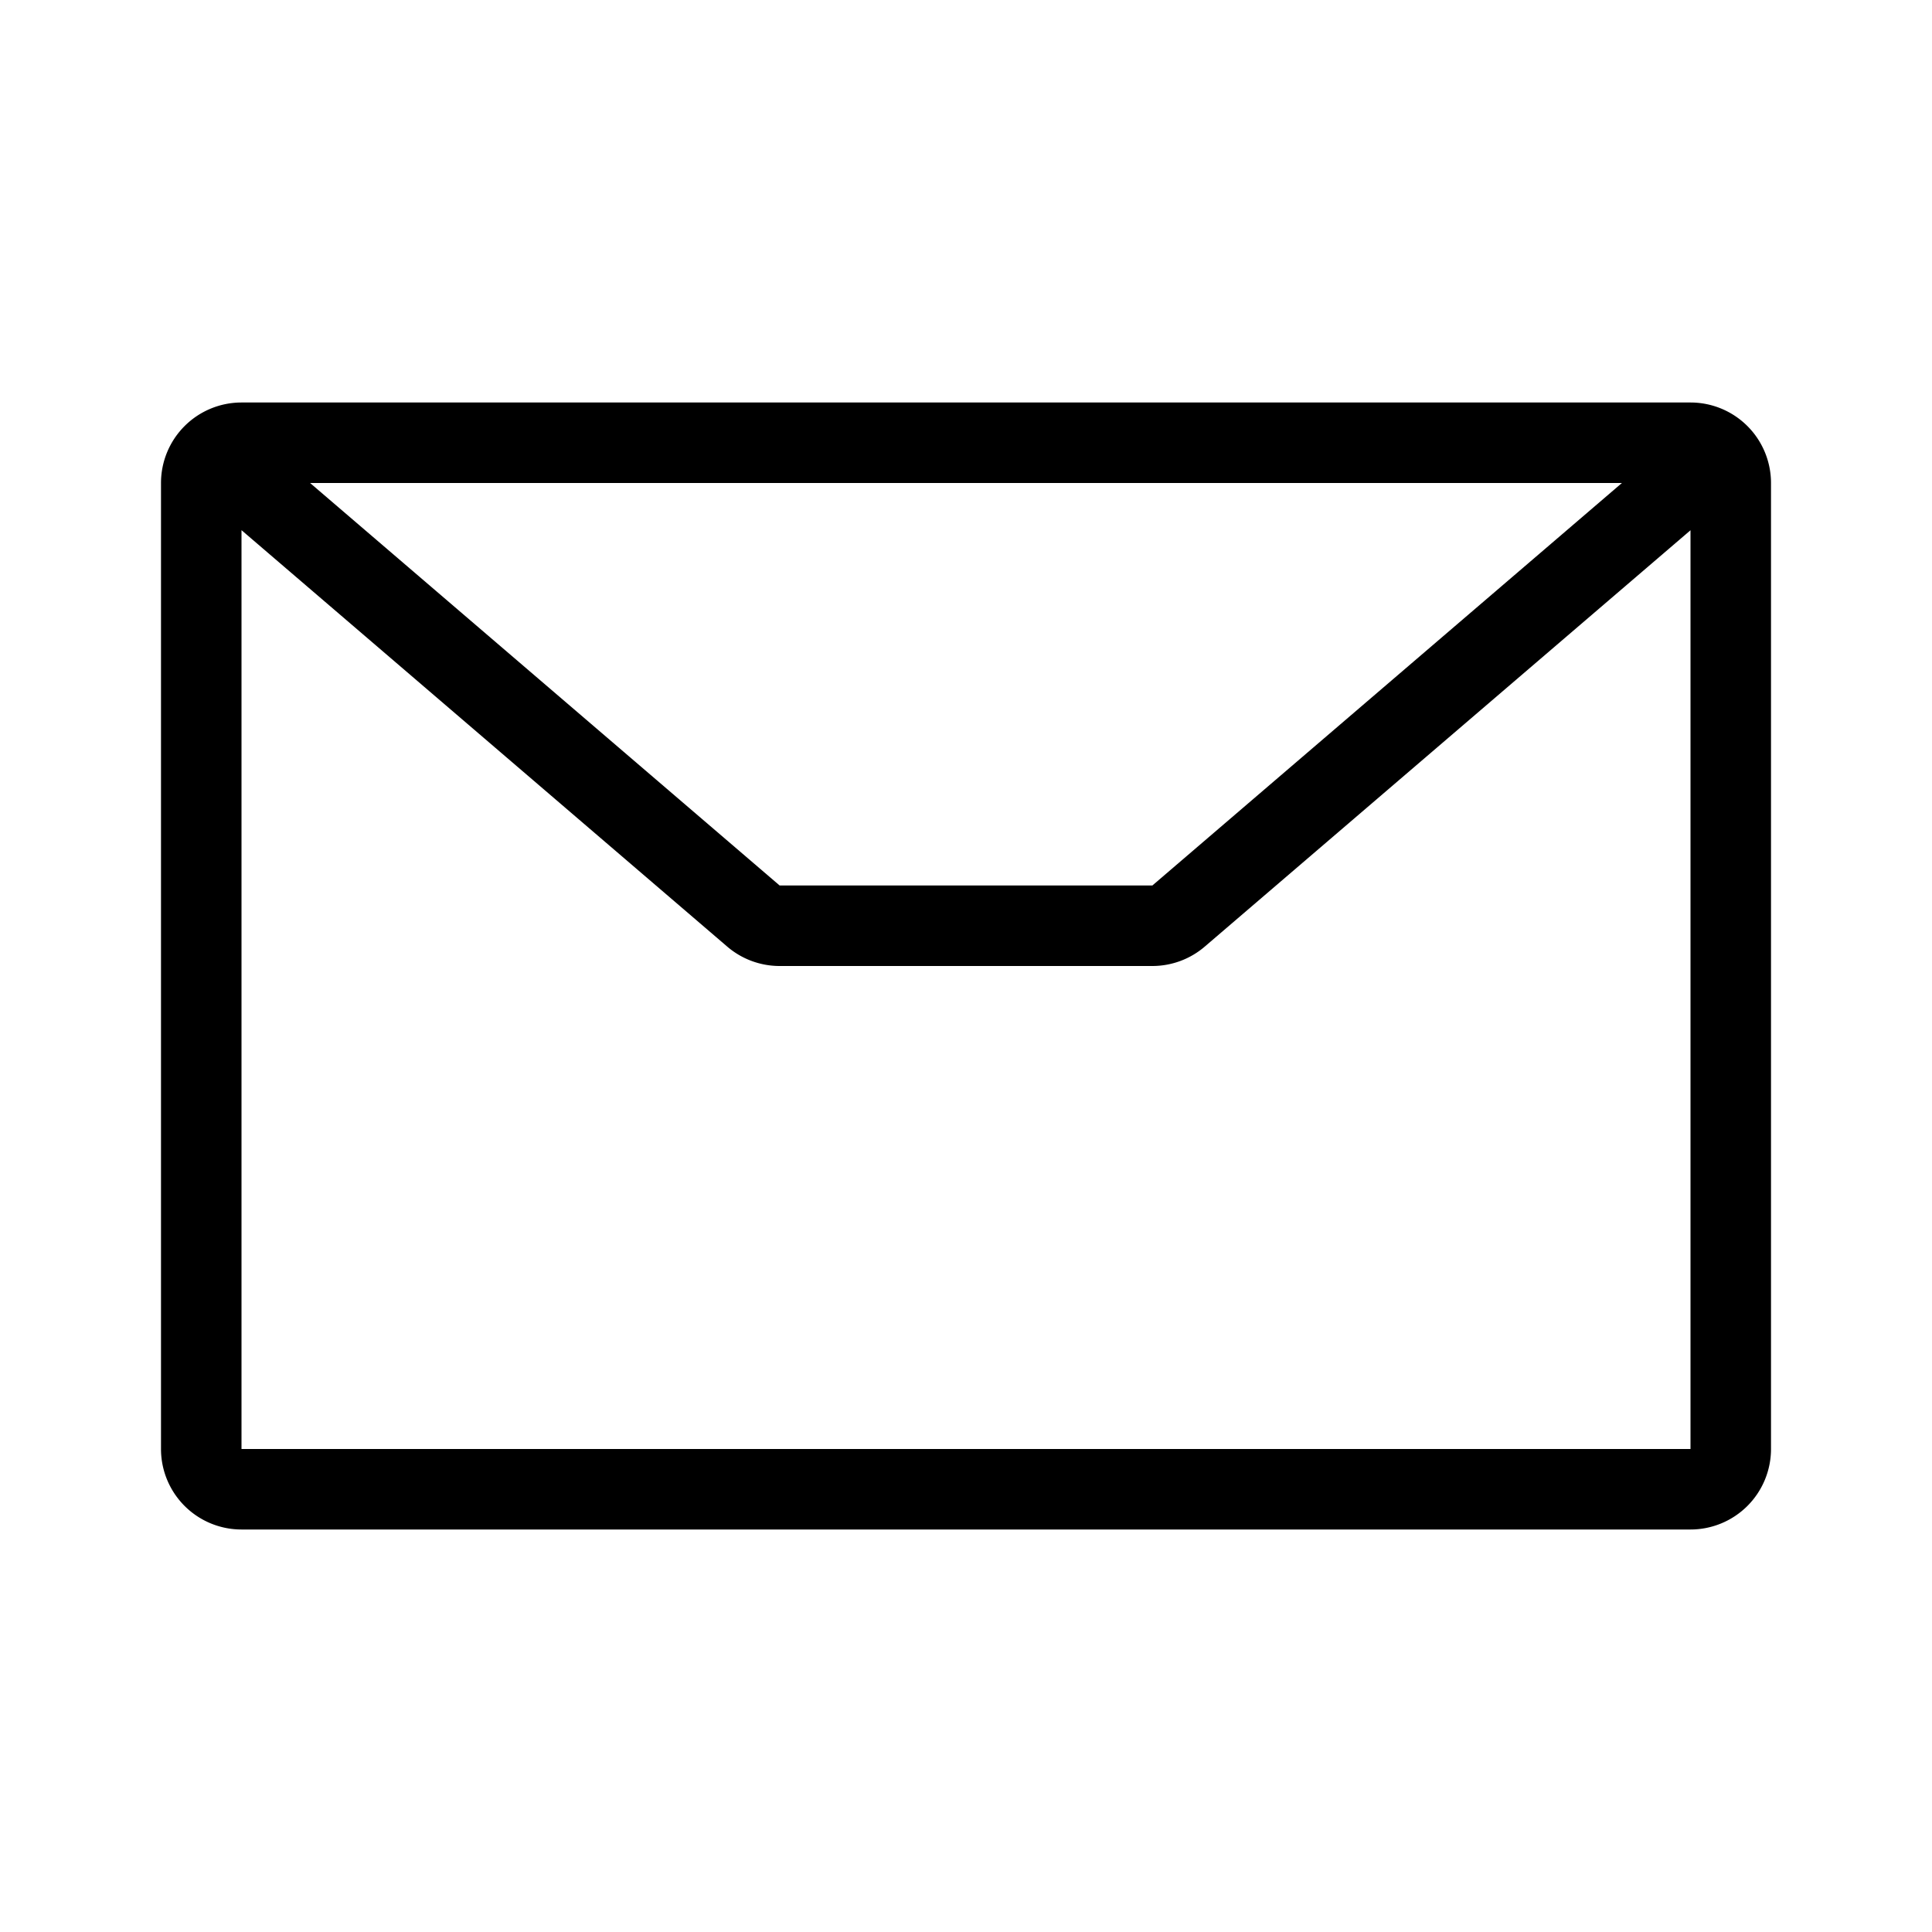 <svg xmlns="http://www.w3.org/2000/svg" width="24" height="24" viewBox="0 0 24 24"><path fill-rule="evenodd" d="M2 6a1 1 0 0 1 1-1h18a1 1 0 0 1 1 1v12a1 1 0 0 1-1 1H3a1 1 0 0 1-1-1V6zm1.852 0l5.833 5h4.63l5.833-5H3.852zM21 6.587l-6.034 5.172a1 1 0 0 1-.651.241h-4.63a1 1 0 0 1-.65-.24L3 6.586V18h18V6.587z" clip-rule="evenodd"/></svg>
